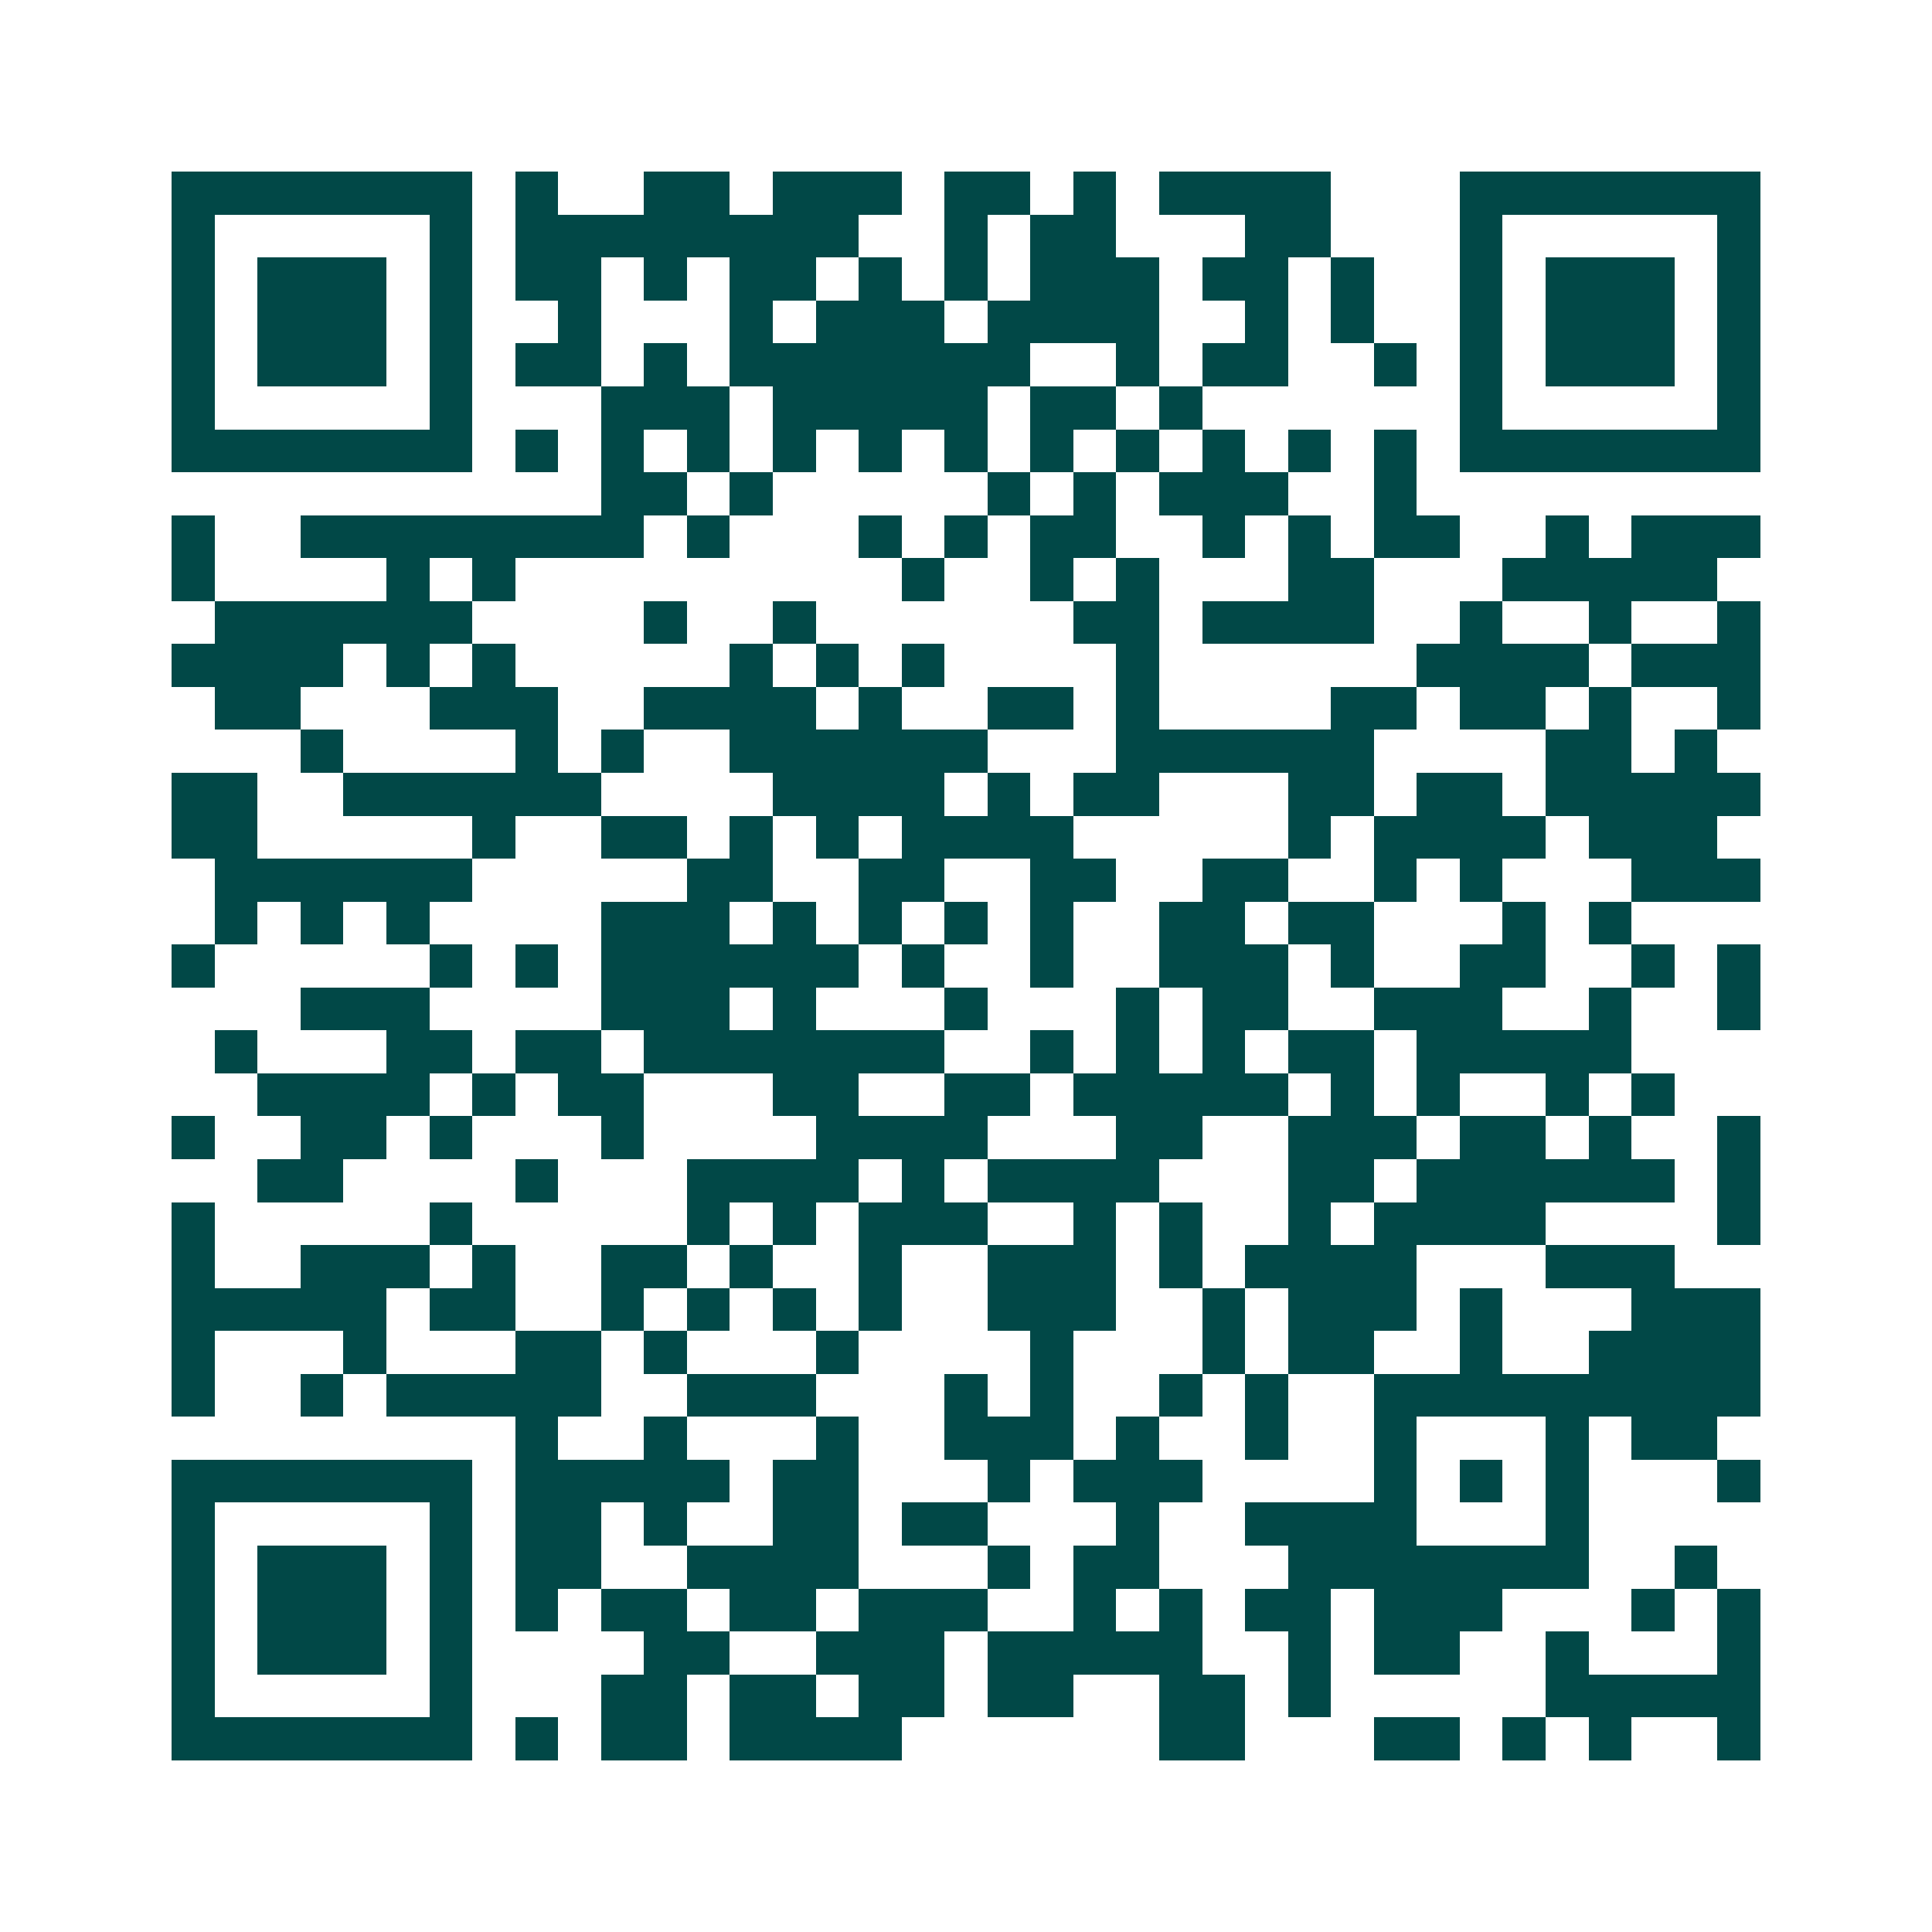 <svg xmlns="http://www.w3.org/2000/svg" width="200" height="200" viewBox="0 0 45 45" shape-rendering="crispEdges"><path fill="#ffffff" d="M0 0h45v45H0z"/><path stroke="#014847" d="M4 4.5h7m1 0h1m2 0h2m1 0h3m1 0h2m1 0h1m1 0h4m3 0h7M4 5.5h1m5 0h1m1 0h8m2 0h1m1 0h2m3 0h2m3 0h1m5 0h1M4 6.5h1m1 0h3m1 0h1m1 0h2m1 0h1m1 0h2m1 0h1m1 0h1m1 0h3m1 0h2m1 0h1m2 0h1m1 0h3m1 0h1M4 7.5h1m1 0h3m1 0h1m2 0h1m3 0h1m1 0h3m1 0h4m2 0h1m1 0h1m2 0h1m1 0h3m1 0h1M4 8.5h1m1 0h3m1 0h1m1 0h2m1 0h1m1 0h7m2 0h1m1 0h2m2 0h1m1 0h1m1 0h3m1 0h1M4 9.5h1m5 0h1m3 0h3m1 0h5m1 0h2m1 0h1m6 0h1m5 0h1M4 10.5h7m1 0h1m1 0h1m1 0h1m1 0h1m1 0h1m1 0h1m1 0h1m1 0h1m1 0h1m1 0h1m1 0h1m1 0h7M14 11.5h2m1 0h1m5 0h1m1 0h1m1 0h3m2 0h1M4 12.5h1m2 0h8m1 0h1m3 0h1m1 0h1m1 0h2m2 0h1m1 0h1m1 0h2m2 0h1m1 0h3M4 13.5h1m4 0h1m1 0h1m9 0h1m2 0h1m1 0h1m3 0h2m3 0h5M5 14.5h6m4 0h1m2 0h1m6 0h2m1 0h4m2 0h1m2 0h1m2 0h1M4 15.5h4m1 0h1m1 0h1m5 0h1m1 0h1m1 0h1m4 0h1m6 0h4m1 0h3M5 16.5h2m3 0h3m2 0h4m1 0h1m2 0h2m1 0h1m4 0h2m1 0h2m1 0h1m2 0h1M7 17.5h1m4 0h1m1 0h1m2 0h6m3 0h6m4 0h2m1 0h1M4 18.5h2m2 0h6m4 0h4m1 0h1m1 0h2m3 0h2m1 0h2m1 0h5M4 19.5h2m5 0h1m2 0h2m1 0h1m1 0h1m1 0h4m5 0h1m1 0h4m1 0h3M5 20.5h6m5 0h2m2 0h2m2 0h2m2 0h2m2 0h1m1 0h1m3 0h3M5 21.5h1m1 0h1m1 0h1m4 0h3m1 0h1m1 0h1m1 0h1m1 0h1m2 0h2m1 0h2m3 0h1m1 0h1M4 22.5h1m5 0h1m1 0h1m1 0h6m1 0h1m2 0h1m2 0h3m1 0h1m2 0h2m2 0h1m1 0h1M7 23.5h3m4 0h3m1 0h1m3 0h1m3 0h1m1 0h2m2 0h3m2 0h1m2 0h1M5 24.5h1m3 0h2m1 0h2m1 0h7m2 0h1m1 0h1m1 0h1m1 0h2m1 0h5M6 25.5h4m1 0h1m1 0h2m3 0h2m2 0h2m1 0h5m1 0h1m1 0h1m2 0h1m1 0h1M4 26.5h1m2 0h2m1 0h1m3 0h1m4 0h4m3 0h2m2 0h3m1 0h2m1 0h1m2 0h1M6 27.5h2m4 0h1m3 0h4m1 0h1m1 0h4m3 0h2m1 0h6m1 0h1M4 28.5h1m5 0h1m5 0h1m1 0h1m1 0h3m2 0h1m1 0h1m2 0h1m1 0h4m4 0h1M4 29.5h1m2 0h3m1 0h1m2 0h2m1 0h1m2 0h1m2 0h3m1 0h1m1 0h4m3 0h3M4 30.5h5m1 0h2m2 0h1m1 0h1m1 0h1m1 0h1m2 0h3m2 0h1m1 0h3m1 0h1m3 0h3M4 31.5h1m3 0h1m3 0h2m1 0h1m3 0h1m4 0h1m3 0h1m1 0h2m2 0h1m2 0h4M4 32.5h1m2 0h1m1 0h5m2 0h3m3 0h1m1 0h1m2 0h1m1 0h1m2 0h9M12 33.5h1m2 0h1m3 0h1m2 0h3m1 0h1m2 0h1m2 0h1m3 0h1m1 0h2M4 34.5h7m1 0h5m1 0h2m3 0h1m1 0h3m4 0h1m1 0h1m1 0h1m3 0h1M4 35.5h1m5 0h1m1 0h2m1 0h1m2 0h2m1 0h2m3 0h1m2 0h4m3 0h1M4 36.5h1m1 0h3m1 0h1m1 0h2m2 0h4m3 0h1m1 0h2m3 0h7m2 0h1M4 37.5h1m1 0h3m1 0h1m1 0h1m1 0h2m1 0h2m1 0h3m2 0h1m1 0h1m1 0h2m1 0h3m3 0h1m1 0h1M4 38.5h1m1 0h3m1 0h1m4 0h2m2 0h3m1 0h5m2 0h1m1 0h2m2 0h1m3 0h1M4 39.5h1m5 0h1m3 0h2m1 0h2m1 0h2m1 0h2m2 0h2m1 0h1m5 0h5M4 40.5h7m1 0h1m1 0h2m1 0h4m6 0h2m3 0h2m1 0h1m1 0h1m2 0h1"/></svg>
